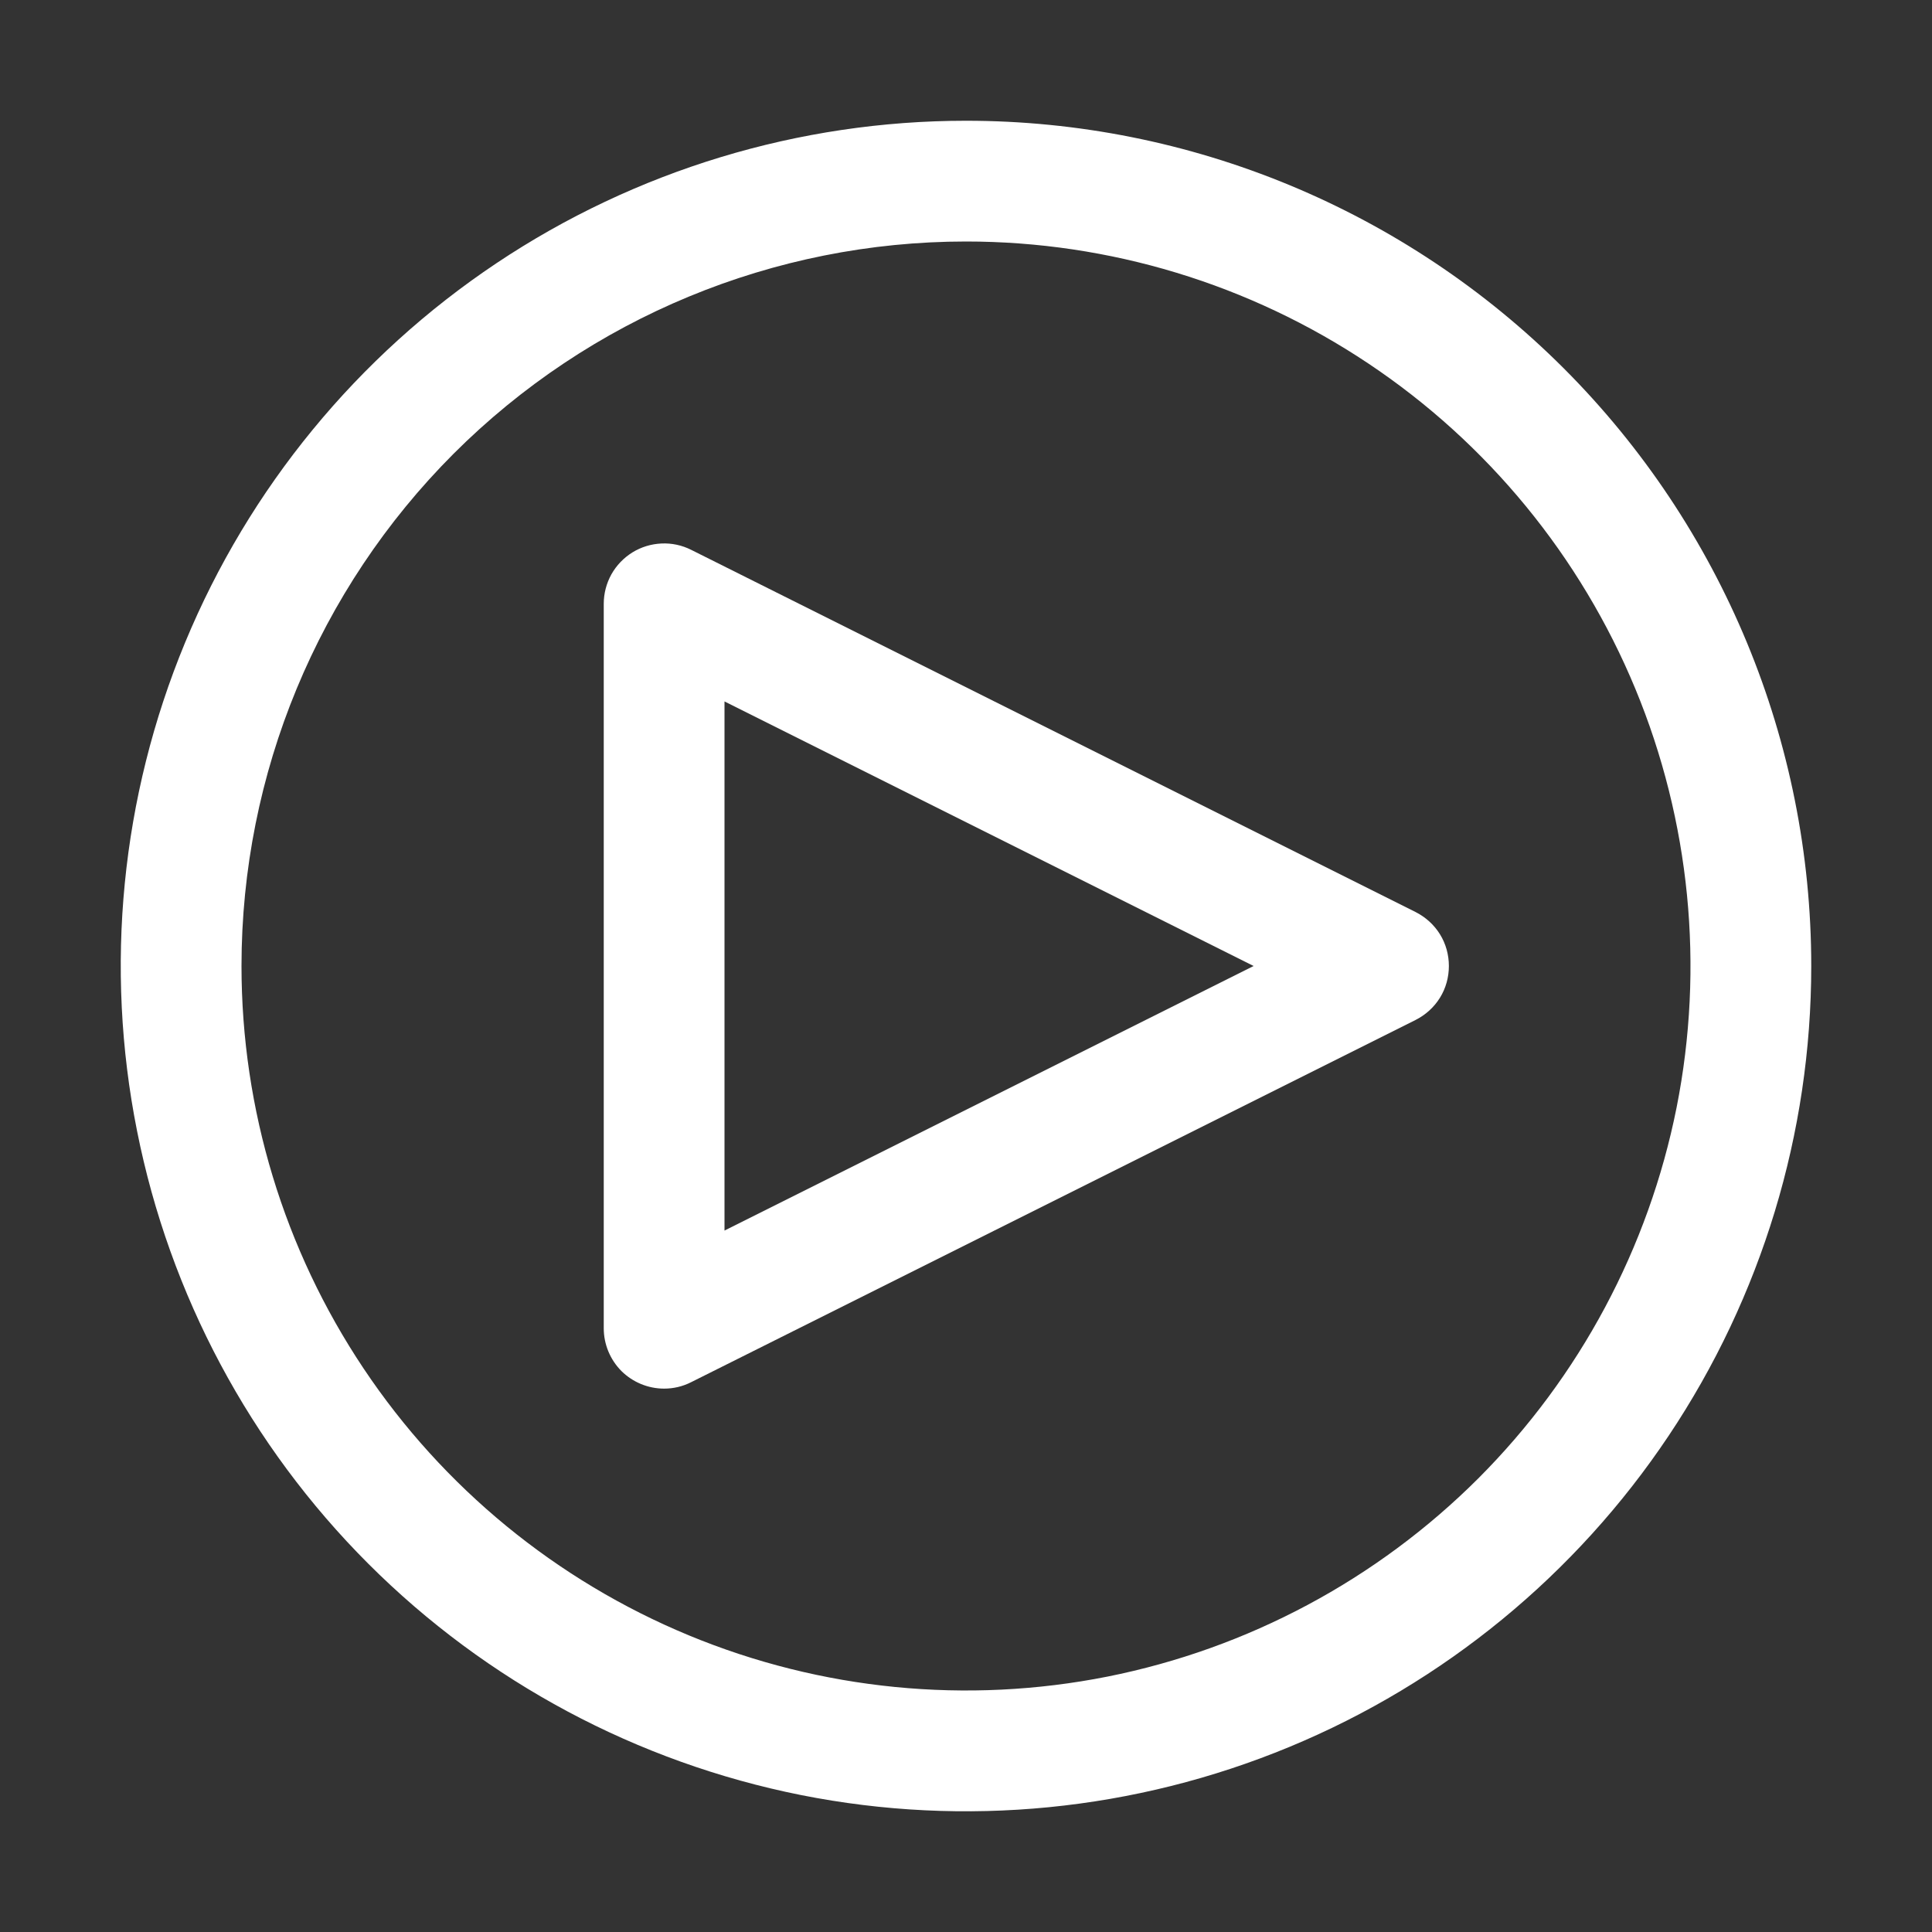 <?xml version="1.0" encoding="UTF-8"?> <svg xmlns="http://www.w3.org/2000/svg" width="16" height="16" viewBox="0 0 16 16" fill="none"><rect x="0" y="0" width="16" height="16" fill="#333333" stroke="none"/><path d="M5.5 11.5C5.367 11.5 5.24 11.447 5.146 11.354C5.053 11.26 5 11.133 5 11V5C5 4.915 5.022 4.831 5.063 4.757C5.105 4.682 5.165 4.62 5.237 4.575C5.31 4.53 5.392 4.505 5.478 4.501C5.563 4.497 5.647 4.515 5.723 4.553L11.723 7.553C11.806 7.595 11.876 7.658 11.925 7.737C11.974 7.816 11.999 7.907 11.999 8C11.999 8.093 11.974 8.184 11.925 8.263C11.876 8.342 11.806 8.405 11.723 8.447L5.723 11.447C5.654 11.482 5.578 11.5 5.5 11.5ZM6 5.809V10.191L10.382 8L6 5.809Z" fill="white"></path><path d="M8 2C9.187 2 10.347 2.352 11.333 3.011C12.32 3.67 13.089 4.608 13.543 5.704C13.997 6.8 14.116 8.007 13.885 9.171C13.653 10.334 13.082 11.403 12.243 12.243C11.403 13.082 10.334 13.653 9.171 13.885C8.007 14.116 6.8 13.997 5.704 13.543C4.608 13.089 3.67 12.32 3.011 11.333C2.352 10.347 2 9.187 2 8C2 6.409 2.632 4.883 3.757 3.757C4.883 2.632 6.409 2 8 2ZM8 1C6.616 1 5.262 1.411 4.111 2.18C2.96 2.949 2.063 4.042 1.533 5.321C1.003 6.6 0.864 8.008 1.135 9.366C1.405 10.723 2.071 11.971 3.05 12.95C4.029 13.929 5.277 14.595 6.634 14.866C7.992 15.136 9.4 14.997 10.679 14.467C11.958 13.937 13.051 13.04 13.82 11.889C14.589 10.738 15 9.384 15 8C15 6.143 14.262 4.363 12.95 3.05C11.637 1.738 9.857 1 8 1Z" fill="white"></path></svg> 